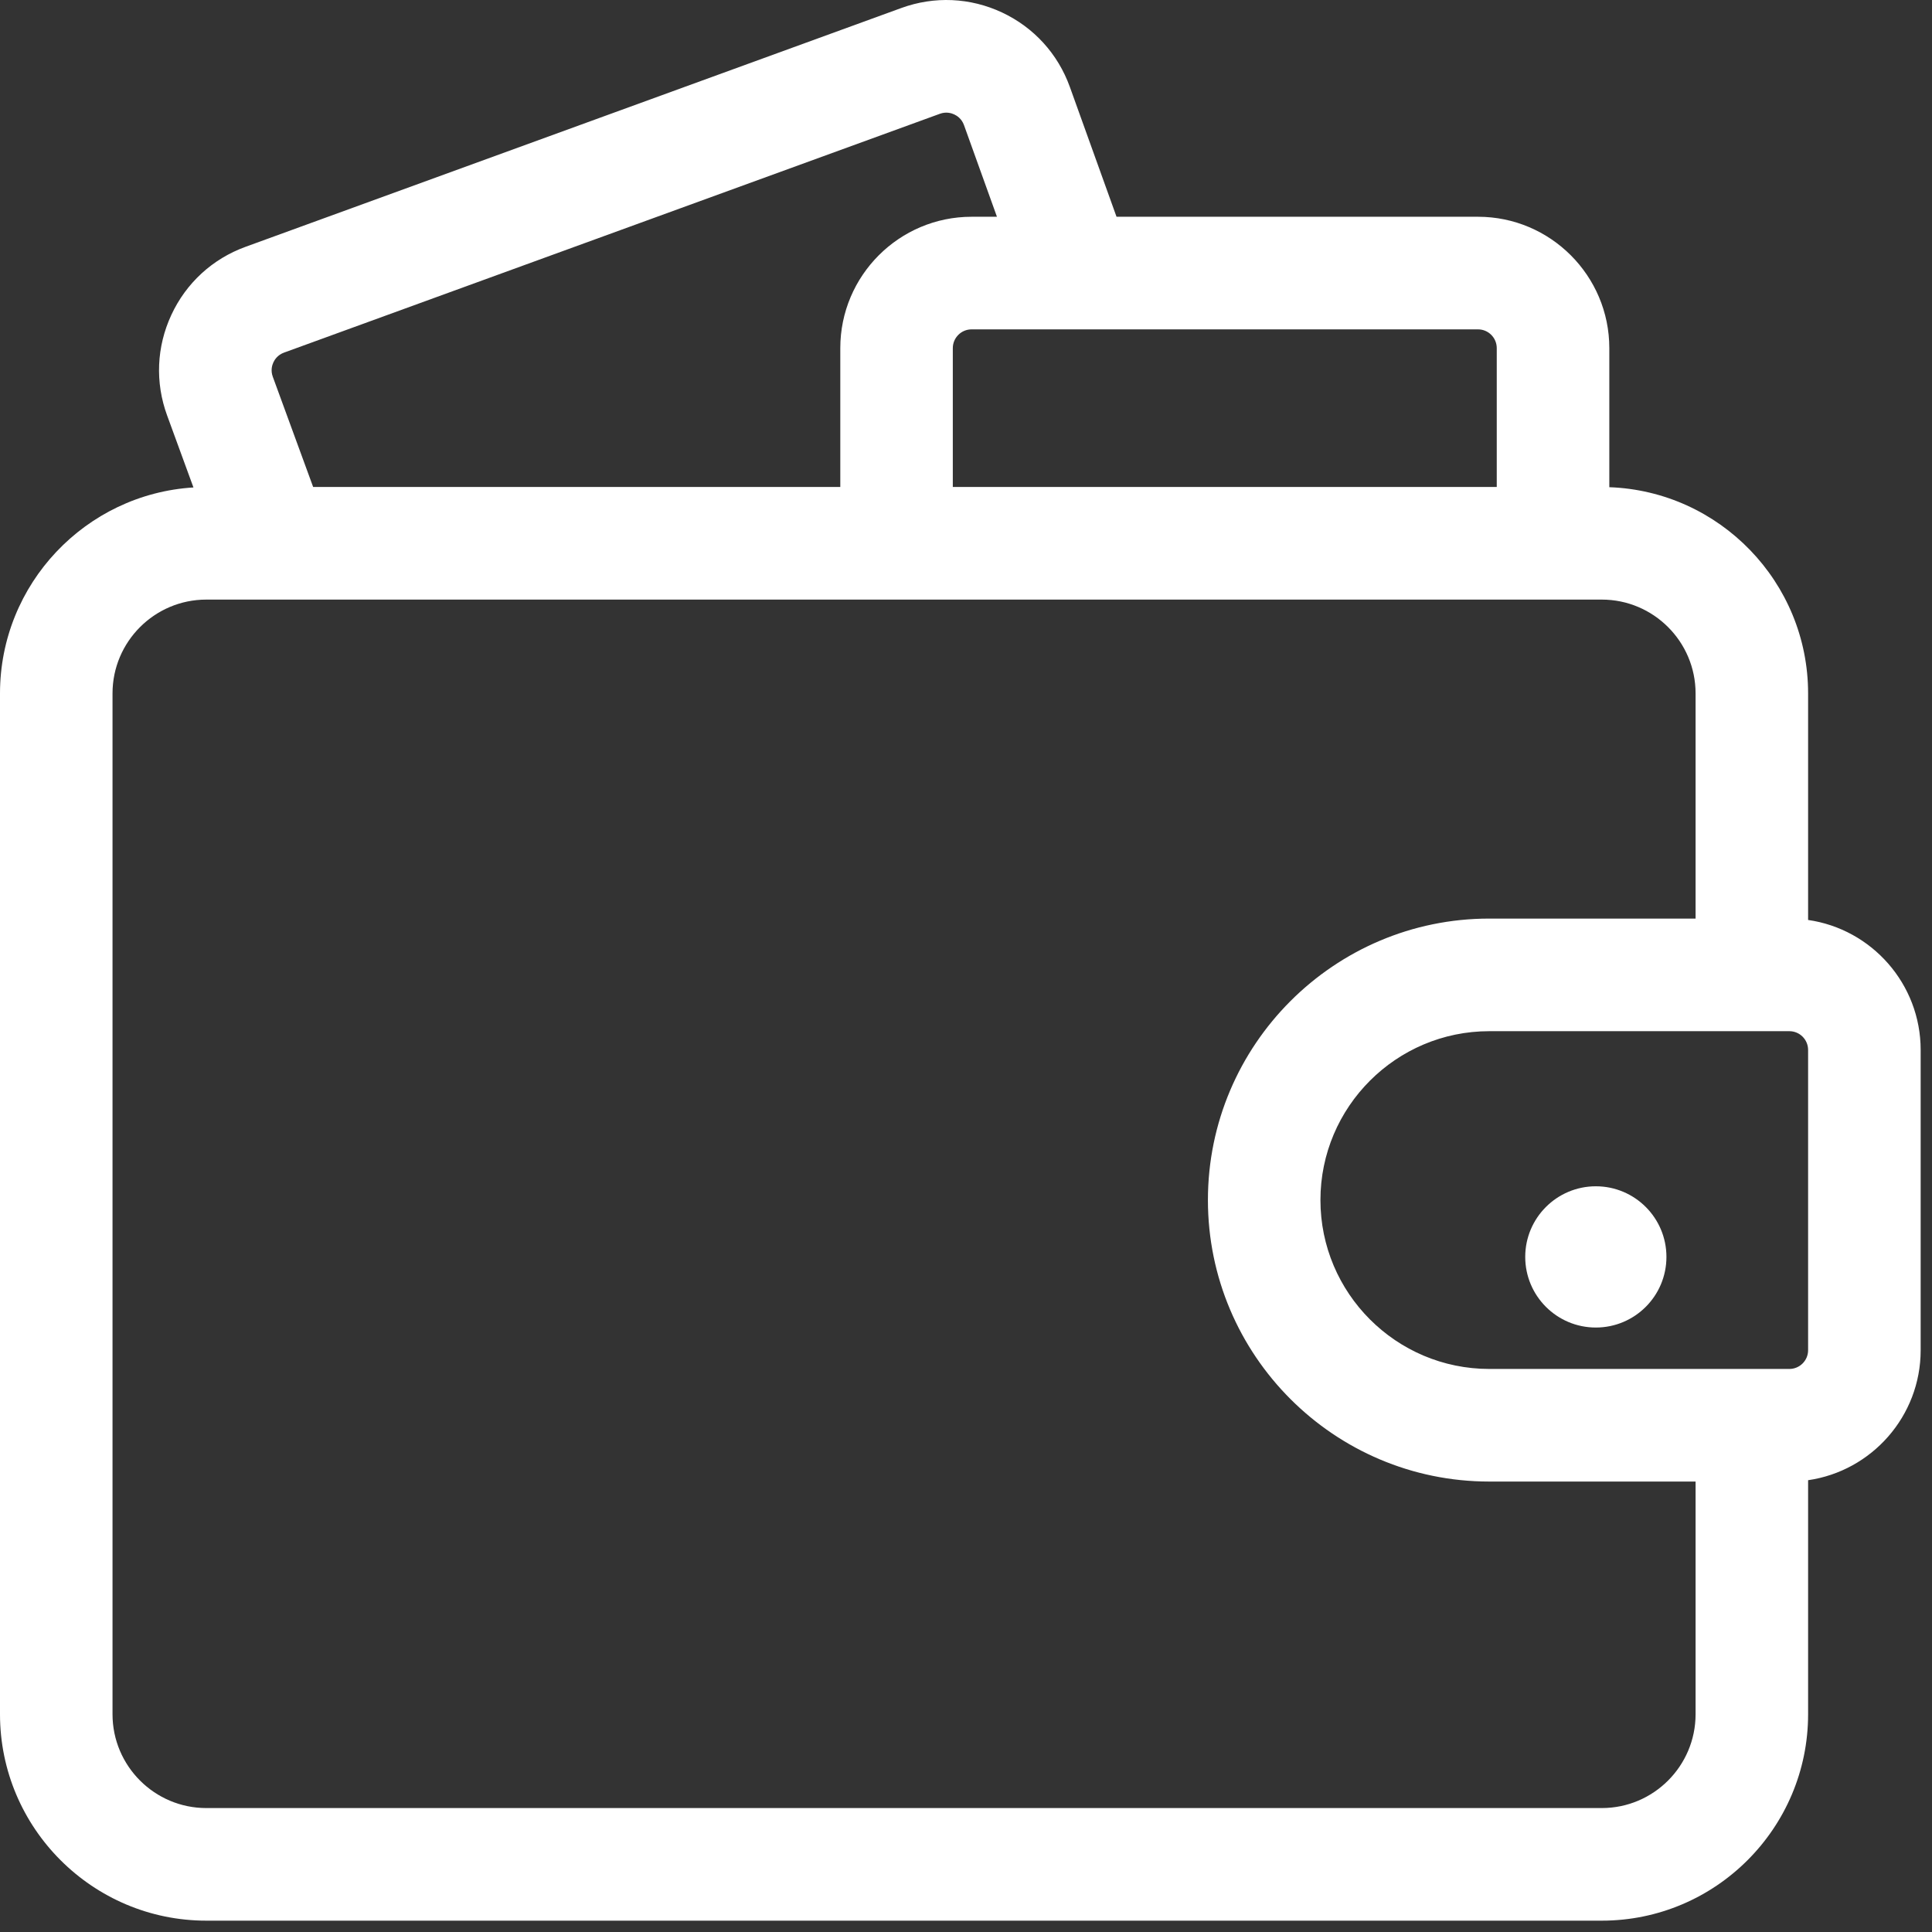 <svg width="46" height="46" viewBox="0 0 46 46" fill="none" xmlns="http://www.w3.org/2000/svg">
<rect x="0" y="0" width="46" height="46" fill="#333333" stroke="none"/>
<path d="M43.05 21.904V16.51C43.05 13.86 40.943 11.694 38.317 11.6V8.289C38.317 6.564 36.914 5.161 35.191 5.161H26.584L25.473 2.071C25.189 1.282 24.616 0.653 23.858 0.297C23.1 -0.058 22.249 -0.096 21.462 0.19L5.845 5.877C5.059 6.163 4.432 6.739 4.08 7.497C3.727 8.256 3.691 9.106 3.979 9.892L4.606 11.606C2.04 11.764 0 13.903 0 16.51V40.815C0 43.525 2.204 45.73 4.912 45.73H38.138C40.847 45.73 43.05 43.525 43.05 40.815V35.243C44.563 35.025 45.73 33.72 45.73 32.148V24.999C45.73 23.426 44.563 22.121 43.05 21.904ZM43.05 32.148C43.05 32.394 42.85 32.594 42.604 32.594H35.459C33.242 32.594 31.439 30.79 31.439 28.573C31.439 26.356 33.242 24.552 35.459 24.552H42.604C42.85 24.552 43.05 24.752 43.05 24.999V32.148ZM6.495 8.97C6.439 8.818 6.48 8.691 6.509 8.628C6.538 8.565 6.61 8.451 6.761 8.396L22.379 2.709C22.53 2.654 22.658 2.695 22.721 2.725C22.784 2.754 22.897 2.826 22.952 2.978L23.737 5.161H23.133C21.409 5.161 20.007 6.564 20.007 8.289V11.595H7.456L6.495 8.97ZM35.637 8.289V11.595H22.686V8.289C22.686 8.042 22.887 7.842 23.133 7.842H35.191C35.437 7.842 35.637 8.042 35.637 8.289ZM38.138 43.049H4.912C3.681 43.049 2.679 42.047 2.679 40.815V16.51C2.679 15.278 3.681 14.276 4.912 14.276H38.138C39.369 14.276 40.371 15.278 40.371 16.51V21.871H35.459C31.765 21.871 28.76 24.878 28.76 28.573C28.76 32.269 31.765 35.275 35.459 35.275H40.371V40.815C40.371 42.047 39.369 43.049 38.138 43.049Z" fill="white"/>
<path d="M37.996 31.608C38.925 31.608 39.677 30.855 39.677 29.926C39.677 28.998 38.925 28.245 37.996 28.245C37.068 28.245 36.315 28.998 36.315 29.926C36.315 30.855 37.068 31.608 37.996 31.608Z" fill="white"/>
</svg>
